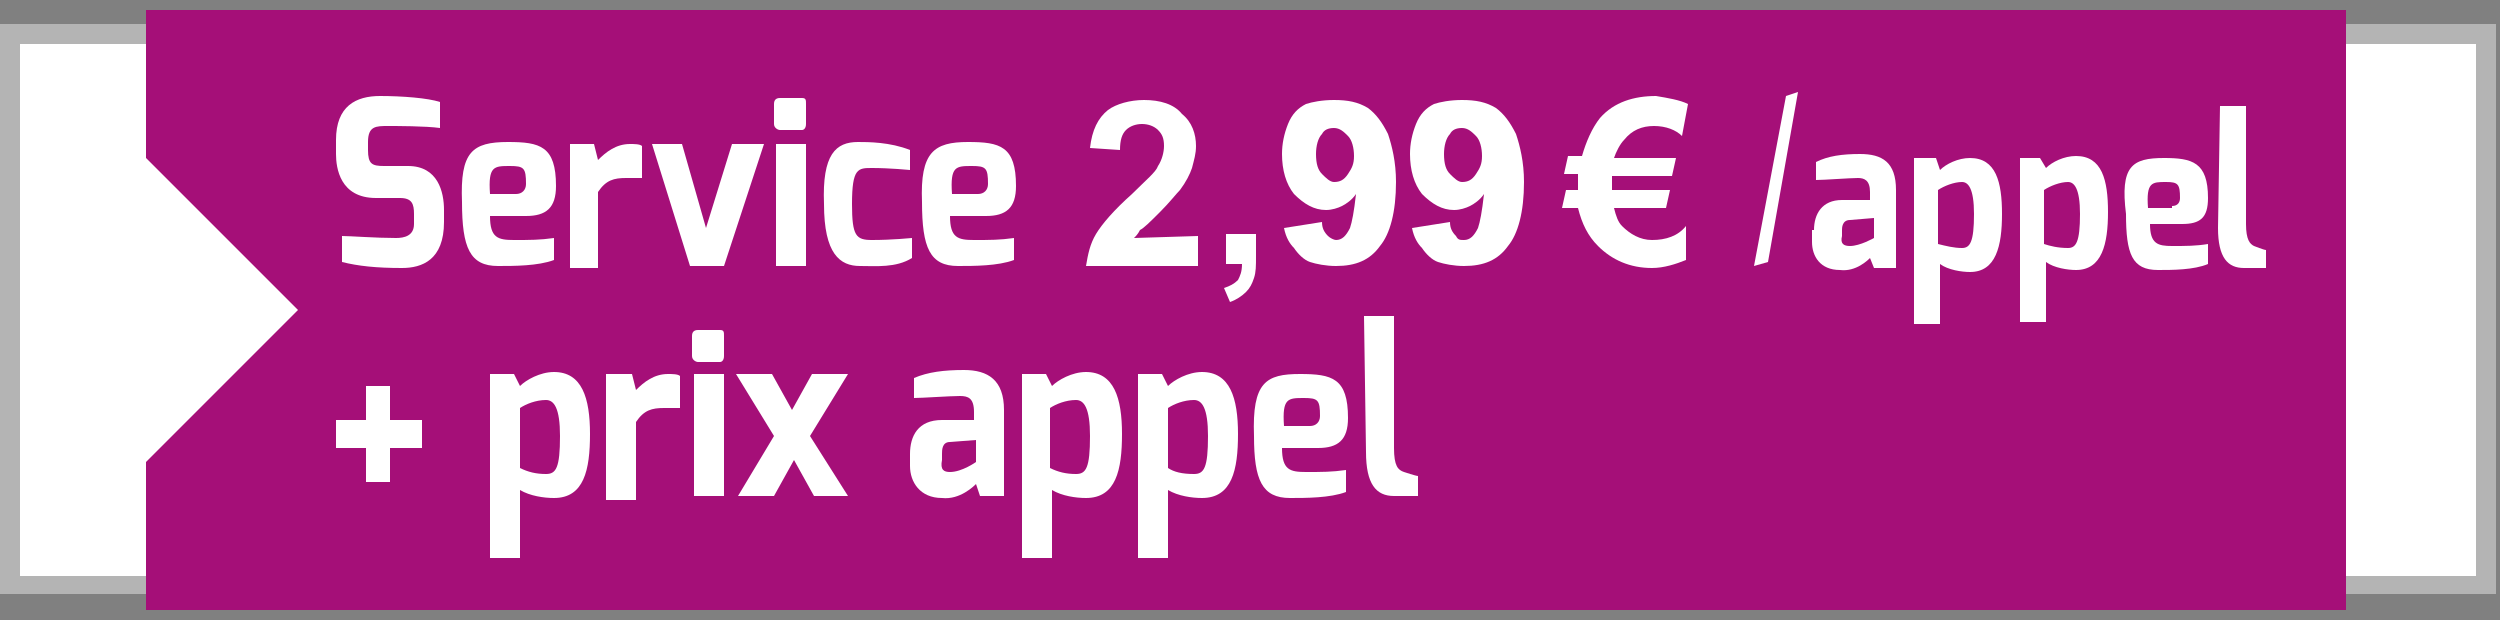 <?xml version="1.0" encoding="utf-8"?>
<!-- Generator: Adobe Illustrator 24.3.0, SVG Export Plug-In . SVG Version: 6.00 Build 0)  -->
<svg version="1.1" id="Calque_1" xmlns="http://www.w3.org/2000/svg" xmlns:xlink="http://www.w3.org/1999/xlink" x="0px" y="0px"
	 viewBox="0 0 125 31" style="enable-background:new 0 0 125 31;" xml:space="preserve">
<rect x="0" y="0" width="125" height="31" fill="#808080" stroke="none"/>
<style type="text/css">
	.st0{fill:#FFFFFF;}
	.st1{fill:#B4B4B4;}
	.st2{fill:#A50F78;}
</style>
<g>
	<g>
		<g>
			<rect y="1.2" class="st0" width="124.8" height="28.5"/>
			<path class="st1" d="M123.8,2.2v26.6H1V2.2H123.8 M124.8,1.2H0v28.5h124.8V1.2L124.8,1.2z"/>
		</g>
		<polygon class="st2" points="7.3,0.5 7.3,7.9 14.9,15.5 7.3,23.1 7.3,30.5 117.3,30.5 117.3,0.5 		"/>
		<g>
			<g>
				<path class="st0" d="M16.8,7c0-1.7,1-2.2,2.2-2.2c1.1,0,2.4,0.1,3,0.3v1.3c-0.7-0.1-2.2-0.1-2.6-0.1c-0.6,0-1,0-1,0.8v0.4
					c0,0.7,0.2,0.8,0.8,0.8h1.2c1.5,0,1.8,1.3,1.8,2.2v0.6c0,1.9-1.1,2.3-2.1,2.3c-1.3,0-2.2-0.1-3-0.3v-1.3c0.4,0,1.7,0.1,2.7,0.1
					c0.4,0,0.9-0.1,0.9-0.7v-0.5c0-0.5-0.1-0.8-0.7-0.8h-1.2c-1.8,0-2-1.5-2-2.2V7L16.8,7z"/>
				<path class="st0" d="M25.4,7.1c1.6,0,2.4,0.2,2.4,2.2c0,1.1-0.5,1.5-1.5,1.5h-1.8c0,1.1,0.4,1.2,1.2,1.2c0.8,0,1.3,0,2-0.1V13
					c-0.8,0.3-2,0.3-2.8,0.3c-1.4,0-1.8-0.9-1.8-3.2C23,7.6,23.6,7.1,25.4,7.1z M25.8,9.7c0.3,0,0.5-0.2,0.5-0.5
					c0-0.8-0.1-0.9-0.8-0.9c-0.8,0-1.1,0-1,1.4H25.8z"/>
				<path class="st0" d="M28.5,7.2h1.2L29.9,8c0.4-0.4,0.9-0.8,1.6-0.8c0.2,0,0.5,0,0.6,0.1v1.6c-0.1,0-0.5,0-0.8,0
					c-0.6,0-1,0.1-1.4,0.7l0,3.8h-1.4L28.5,7.2z"/>
				<path class="st0" d="M34.1,7.2l1.2,4.2l1.3-4.2h1.6l-2,6.1h-1.7l-1.9-6.1H34.1z"/>
				<path class="st0" d="M38.7,5.2c0-0.2,0.1-0.3,0.3-0.3h1.1c0.2,0,0.2,0.1,0.2,0.3v1c0,0.2-0.1,0.3-0.2,0.3H39
					c-0.1,0-0.3-0.1-0.3-0.3V5.2z M38.8,7.2h1.5v6.1h-1.5V7.2z"/>
				<path class="st0" d="M42.9,7.1c0.5,0,1.6,0,2.6,0.4v1c0,0-1-0.1-1.9-0.1c-0.7,0-1,0-1,1.8c0,1.6,0.2,1.8,1,1.8c1,0,2-0.1,2-0.1
					v1c-0.8,0.5-1.8,0.4-2.6,0.4c-1,0-1.8-0.6-1.8-3.1C41.1,7.7,41.8,7.1,42.9,7.1z"/>
				<path class="st0" d="M48.4,7.1c1.6,0,2.4,0.2,2.4,2.2c0,1.1-0.5,1.5-1.5,1.5h-1.8c0,1.1,0.4,1.2,1.2,1.2s1.3,0,2-0.1V13
					c-0.8,0.3-2,0.3-2.8,0.3c-1.4,0-1.8-0.9-1.8-3.2C46,7.6,46.7,7.1,48.4,7.1z M48.9,9.7c0.3,0,0.5-0.2,0.5-0.5
					c0-0.8-0.1-0.9-0.8-0.9c-0.8,0-1.1,0-1,1.4H48.9z"/>
				<path class="st0" d="M16.8,21h1.5v-1.7h1.2V21h1.6v1.4h-1.6v1.7h-1.2v-1.7h-1.5V21z"/>
				<path class="st0" d="M24.5,18.7h1.2l0.3,0.6c0.3-0.3,1-0.7,1.7-0.7c1.4,0,1.8,1.3,1.8,3.1c0,1.8-0.3,3.2-1.8,3.2
					c-0.5,0-1.2-0.1-1.7-0.4v3.4h-1.5V18.7z M27.3,23.7c0.5,0,0.7-0.3,0.7-1.9c0-1.4-0.3-1.8-0.7-1.8c-0.5,0-1,0.2-1.3,0.4v3
					C26.4,23.6,26.8,23.7,27.3,23.7z"/>
				<path class="st0" d="M30.4,18.7h1.2l0.2,0.8c0.4-0.4,0.9-0.8,1.6-0.8c0.2,0,0.5,0,0.6,0.1v1.6c-0.1,0-0.5,0-0.8,0
					c-0.6,0-1,0.1-1.4,0.7V25h-1.5v-6.3H30.4z"/>
				<path class="st0" d="M34.6,16.8c0-0.2,0.1-0.3,0.3-0.3H36c0.2,0,0.2,0.1,0.2,0.3v1c0,0.2-0.1,0.3-0.2,0.3h-1.1
					c-0.1,0-0.3-0.1-0.3-0.3V16.8z M34.7,18.7h1.5v6.1h-1.5V18.7z"/>
				<path class="st0" d="M38.7,21.8l-1.9-3.1h1.8l1,1.8l1-1.8h1.8l-1.9,3.1l1.9,3h-1.7l-1-1.8l-1,1.8h-1.8L38.7,21.8z"/>
				<path class="st0" d="M45.5,22.7c0-0.9,0.4-1.7,1.6-1.7h1.6v-0.4c0-0.7-0.3-0.8-0.7-0.8c-0.5,0-1.9,0.1-2.3,0.1v-1
					c0.7-0.3,1.5-0.4,2.5-0.4c1.2,0,2,0.5,2,2v4.3H49l-0.2-0.6c-0.1,0.1-0.8,0.8-1.7,0.7c-1.1,0-1.6-0.8-1.6-1.6V22.7z M47.5,23.6
					c0.6,0,1.3-0.5,1.3-0.5V22l-1.3,0.1c-0.4,0-0.4,0.4-0.4,0.6V23C47,23.5,47.2,23.6,47.5,23.6z"/>
				<path class="st0" d="M51.1,18.7h1.2l0.3,0.6c0.3-0.3,1-0.7,1.7-0.7c1.4,0,1.8,1.3,1.8,3.1c0,1.8-0.3,3.2-1.8,3.2
					c-0.5,0-1.2-0.1-1.7-0.4v3.4h-1.5V18.7z M53.8,23.7c0.5,0,0.7-0.3,0.7-1.9c0-1.4-0.3-1.8-0.7-1.8c-0.5,0-1,0.2-1.3,0.4v3
					C52.9,23.6,53.3,23.7,53.8,23.7z"/>
				<path class="st0" d="M56.9,18.7h1.2l0.3,0.6c0.3-0.3,1-0.7,1.7-0.7c1.4,0,1.8,1.3,1.8,3.1c0,1.8-0.3,3.2-1.8,3.2
					c-0.5,0-1.2-0.1-1.7-0.4v3.4h-1.5V18.7z M59.7,23.7c0.5,0,0.7-0.3,0.7-1.9c0-1.4-0.3-1.8-0.7-1.8c-0.5,0-1,0.2-1.3,0.4v3
					C58.7,23.6,59.1,23.7,59.7,23.7z"/>
				<path class="st0" d="M65,18.7c1.6,0,2.4,0.2,2.4,2.2c0,1.1-0.5,1.5-1.5,1.5h-1.8c0,1.1,0.4,1.2,1.2,1.2c0.8,0,1.3,0,2-0.1v1.1
					c-0.8,0.3-2,0.3-2.8,0.3c-1.4,0-1.8-0.9-1.8-3.1C62.6,19.1,63.3,18.7,65,18.7z M65.5,21.3c0.3,0,0.5-0.2,0.5-0.5
					c0-0.8-0.1-0.9-0.8-0.9c-0.8,0-1.1,0-1,1.4H65.5z"/>
				<path class="st0" d="M68.2,15.8h1.5v6.6c0,0.9,0.2,1.1,0.5,1.2c0,0,0.6,0.2,0.7,0.2v1h-1.2c-0.9,0-1.4-0.6-1.4-2.2L68.2,15.8
					L68.2,15.8z"/>
			</g>
		</g>
		<g>
			<g>
				<path class="st0" d="M59.9,11.8v1.5h-5.6c0.1-0.6,0.2-1.1,0.5-1.6s0.9-1.2,1.8-2c0.7-0.7,1.2-1.1,1.3-1.4c0.2-0.3,0.3-0.7,0.3-1
					c0-0.4-0.1-0.6-0.3-0.8c-0.2-0.2-0.5-0.3-0.8-0.3s-0.6,0.1-0.8,0.3S56,7,56,7.5l-1.5-0.1c0.1-0.9,0.4-1.5,0.9-1.9
					C55.8,5.2,56.5,5,57.2,5c0.8,0,1.5,0.2,1.9,0.7c0.5,0.4,0.7,1,0.7,1.6c0,0.4-0.1,0.7-0.2,1.1c-0.1,0.3-0.3,0.7-0.6,1.1
					c-0.2,0.2-0.5,0.6-1,1.1s-0.8,0.8-1,0.9c-0.1,0.2-0.2,0.3-0.3,0.4L59.9,11.8L59.9,11.8z"/>
				<path class="st0" d="M61.2,11.7h1.6v1.1c0,0.5,0,0.8-0.1,1.1s-0.2,0.5-0.4,0.7c-0.2,0.2-0.5,0.4-0.8,0.5l-0.3-0.7
					c0.3-0.1,0.5-0.2,0.7-0.4c0.1-0.2,0.2-0.4,0.2-0.8h-0.8v-1.5H61.2z"/>
				<path class="st0" d="M84.4,5.2l-0.3,1.6c-0.3-0.3-0.8-0.5-1.4-0.5S81.6,6.5,81.2,7c-0.2,0.2-0.4,0.6-0.5,0.9h3.1l-0.2,0.9h-3
					c0,0.1,0,0.2,0,0.3s0,0.3,0,0.4h2.9l-0.2,0.9h-2.6c0.1,0.4,0.2,0.7,0.4,0.9c0.4,0.4,0.9,0.7,1.5,0.7c0.7,0,1.3-0.2,1.7-0.7V13
					c-0.5,0.2-1.1,0.4-1.7,0.4c-1.1,0-2-0.4-2.7-1.1c-0.5-0.5-0.8-1.1-1-1.9h-0.8l0.2-0.9h0.6c0-0.1,0-0.2,0-0.3c0-0.2,0-0.3,0-0.5
					h-0.7l0.2-0.9h0.7c0.2-0.7,0.5-1.4,0.9-1.9c0.7-0.8,1.7-1.1,2.8-1.1C83.4,4.9,84,5,84.4,5.2z"/>
				<path class="st0" d="M88.4,13.1l1.5-8.5l-0.6,0.2l-1.6,8.5L88.4,13.1z"/>
			</g>
		</g>
	</g>
</g>
<path class="st0" d="M90.7,11.5c0-0.8,0.4-1.5,1.4-1.5h1.4V9.6c0-0.6-0.3-0.7-0.6-0.7c-0.4,0-1.7,0.1-2.1,0.1V8.1
	c0.6-0.3,1.3-0.4,2.2-0.4c1.1,0,1.8,0.4,1.8,1.8v3.9h-1.1l-0.2-0.5c-0.1,0.1-0.7,0.7-1.5,0.6c-1,0-1.4-0.7-1.4-1.4V11.5z M92.5,12.3
	c0.5,0,1.2-0.4,1.2-0.4v-1L92.5,11c-0.4,0-0.4,0.4-0.4,0.5v0.3C92,12.2,92.2,12.3,92.5,12.3z"/>
<path class="st0" d="M95.7,7.9h1.1L97,8.5c0.3-0.3,0.9-0.6,1.5-0.6c1.3,0,1.6,1.2,1.6,2.8c0,1.6-0.3,2.9-1.6,2.9
	c-0.4,0-1.1-0.1-1.5-0.4v3h-1.3V7.9z M98.1,12.4c0.4,0,0.6-0.3,0.6-1.7c0-1.3-0.3-1.6-0.6-1.6c-0.4,0-0.9,0.2-1.2,0.4v2.7
	C97.3,12.3,97.7,12.4,98.1,12.4z"/>
<path class="st0" d="M100.9,7.9h1.1l0.3,0.5c0.3-0.3,0.9-0.6,1.5-0.6c1.3,0,1.6,1.2,1.6,2.8c0,1.6-0.3,2.9-1.6,2.9
	c-0.4,0-1.1-0.1-1.5-0.4v3h-1.3V7.9z M103.4,12.4c0.4,0,0.6-0.3,0.6-1.7c0-1.3-0.3-1.6-0.6-1.6c-0.4,0-0.9,0.2-1.2,0.4v2.7
	C102.5,12.3,102.9,12.4,103.4,12.4z"/>
<path class="st0" d="M108.2,7.9c1.4,0,2.2,0.2,2.2,2c0,1-0.4,1.3-1.3,1.3h-1.6c0,1,0.4,1.1,1.1,1.1s1.2,0,1.8-0.1v1
	c-0.7,0.3-1.8,0.3-2.5,0.3c-1.3,0-1.6-0.8-1.6-2.8C106,8.3,106.6,7.9,108.2,7.9z M108.6,10.3c0.3,0,0.4-0.2,0.4-0.4
	c0-0.7-0.1-0.8-0.7-0.8c-0.7,0-1,0-0.9,1.3H108.6z"/>
<path class="st0" d="M111,5.3h1.3v5.9c0,0.8,0.2,1,0.4,1.1c0,0,0.5,0.2,0.6,0.2v0.9h-1.1c-0.8,0-1.3-0.5-1.3-2L111,5.3L111,5.3z"/>
<g>
	<path class="st0" d="M64.2,11.4l1.9-0.3c0,0.3,0.1,0.5,0.3,0.7c0.1,0.1,0.3,0.2,0.4,0.2c0.3,0,0.5-0.2,0.7-0.6
		c0.1-0.3,0.2-0.8,0.3-1.7c-0.2,0.3-0.5,0.5-0.7,0.6c-0.2,0.1-0.5,0.2-0.8,0.2c-0.6,0-1.1-0.3-1.6-0.8c-0.4-0.5-0.6-1.2-0.6-2
		c0-0.5,0.1-1,0.3-1.5s0.5-0.8,0.9-1C65.6,5.1,66.1,5,66.7,5c0.7,0,1.2,0.1,1.7,0.4c0.4,0.3,0.7,0.7,1,1.3c0.2,0.6,0.4,1.4,0.4,2.4
		c0,1.5-0.3,2.6-0.8,3.2c-0.5,0.7-1.2,1-2.2,1c-0.5,0-1-0.1-1.3-0.2c-0.3-0.1-0.6-0.4-0.8-0.7C64.5,12.2,64.3,11.9,64.2,11.4z
		 M67.7,7.8c0-0.4-0.1-0.8-0.3-1S67,6.4,66.7,6.4c-0.3,0-0.5,0.1-0.6,0.3c-0.2,0.2-0.3,0.6-0.3,1c0,0.5,0.1,0.8,0.3,1
		c0.2,0.2,0.4,0.4,0.6,0.4c0.3,0,0.5-0.1,0.7-0.4S67.7,8.2,67.7,7.8z"/>
	<path class="st0" d="M70.6,11.4l1.9-0.3c0,0.3,0.1,0.5,0.3,0.7C72.9,12,73,12,73.2,12c0.3,0,0.5-0.2,0.7-0.6
		c0.1-0.3,0.2-0.8,0.3-1.7c-0.2,0.3-0.5,0.5-0.7,0.6c-0.2,0.1-0.5,0.2-0.8,0.2c-0.6,0-1.1-0.3-1.6-0.8c-0.4-0.5-0.6-1.2-0.6-2
		c0-0.5,0.1-1,0.3-1.5s0.5-0.8,0.9-1C72,5.1,72.5,5,73.1,5c0.7,0,1.2,0.1,1.7,0.4c0.4,0.3,0.7,0.7,1,1.3c0.2,0.6,0.4,1.4,0.4,2.4
		c0,1.5-0.3,2.6-0.8,3.2c-0.5,0.7-1.2,1-2.2,1c-0.5,0-1-0.1-1.3-0.2c-0.3-0.1-0.6-0.4-0.8-0.7C70.9,12.2,70.7,11.9,70.6,11.4z
		 M74.1,7.8c0-0.4-0.1-0.8-0.3-1s-0.4-0.4-0.7-0.4c-0.3,0-0.5,0.1-0.6,0.3c-0.2,0.2-0.3,0.6-0.3,1c0,0.5,0.1,0.8,0.3,1
		c0.2,0.2,0.4,0.4,0.6,0.4c0.3,0,0.5-0.1,0.7-0.4S74.1,8.2,74.1,7.8z"/>
</g>
</svg>
